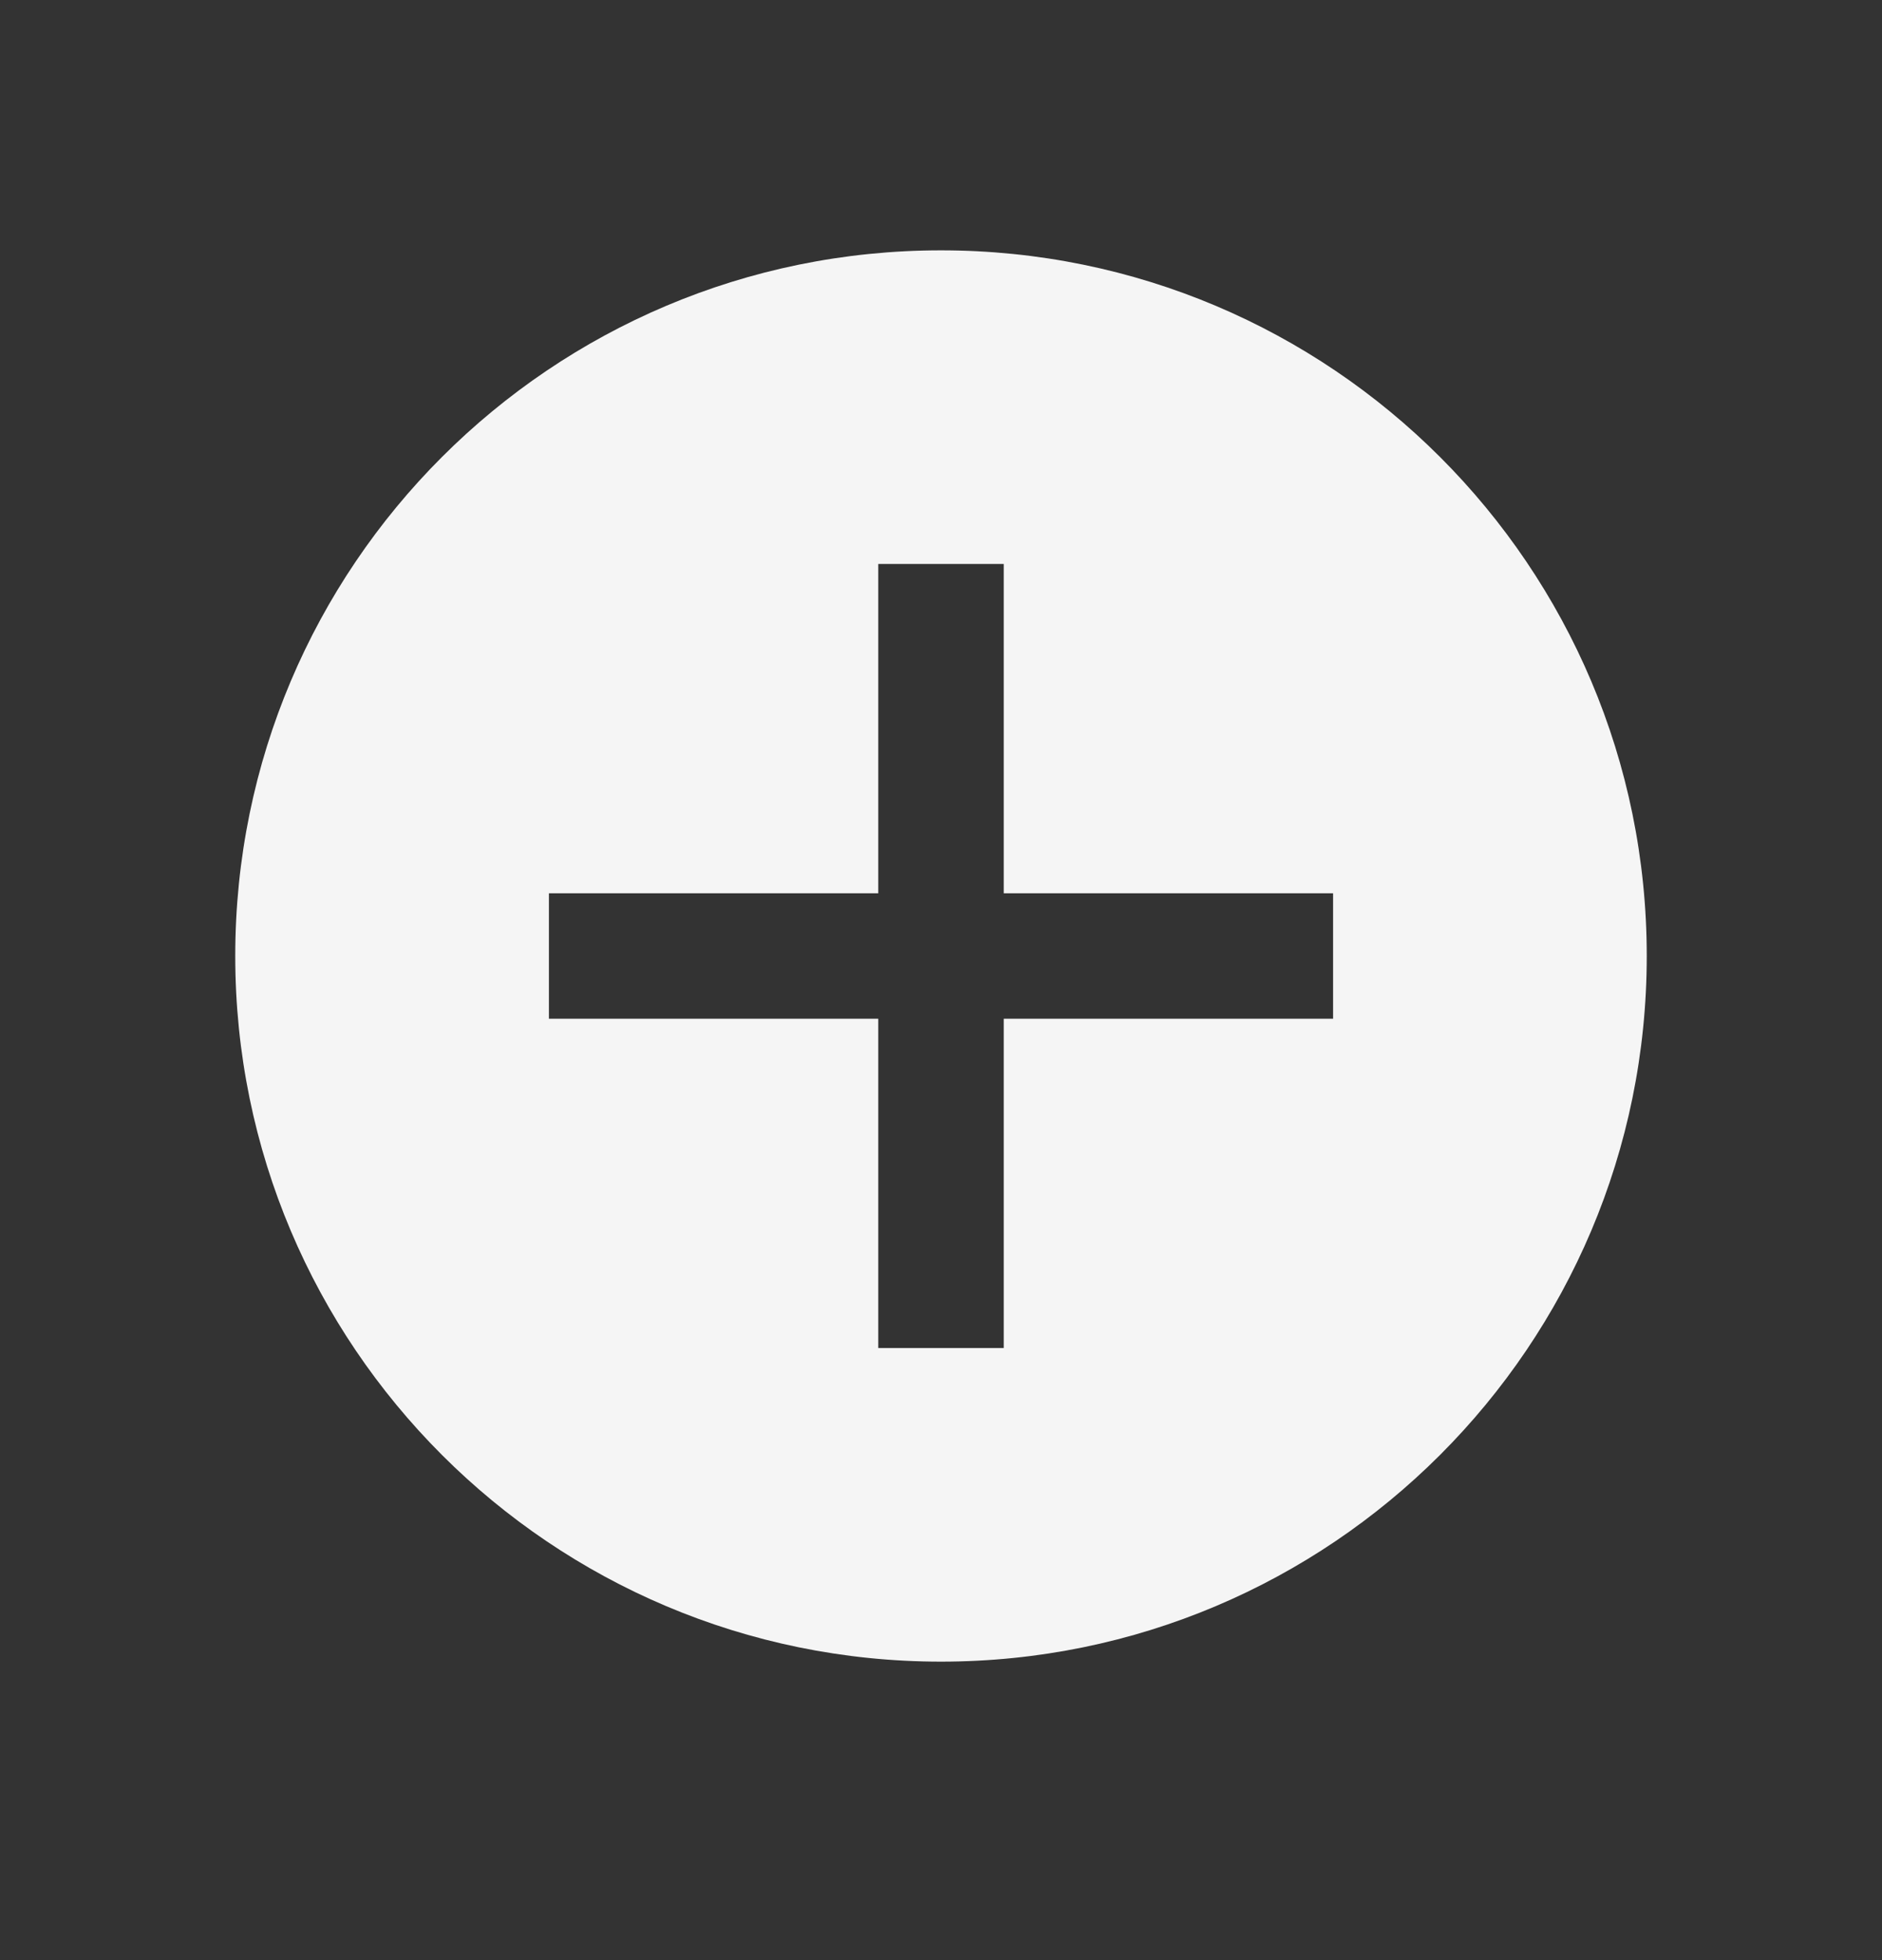<svg width="24" height="25" viewBox="0 0 24 25" fill="none" xmlns="http://www.w3.org/2000/svg">
<rect x="0" y="0" width="24" height="25" fill="#333333" stroke="none"/>
<path fill-rule="evenodd" clip-rule="evenodd" d="M12 21.193C16.971 21.193 21 17.163 21 12.193C21 7.222 16.971 3.193 12 3.193C7.029 3.193 3 7.222 3 12.193C3 17.163 7.029 21.193 12 21.193ZM12.8 7.193V11.393H17V12.993H12.8V17.193H11.2V12.993H7V11.393H11.2V7.193H12.8Z" fill="white" fill-opacity="0.95"/>
</svg>
